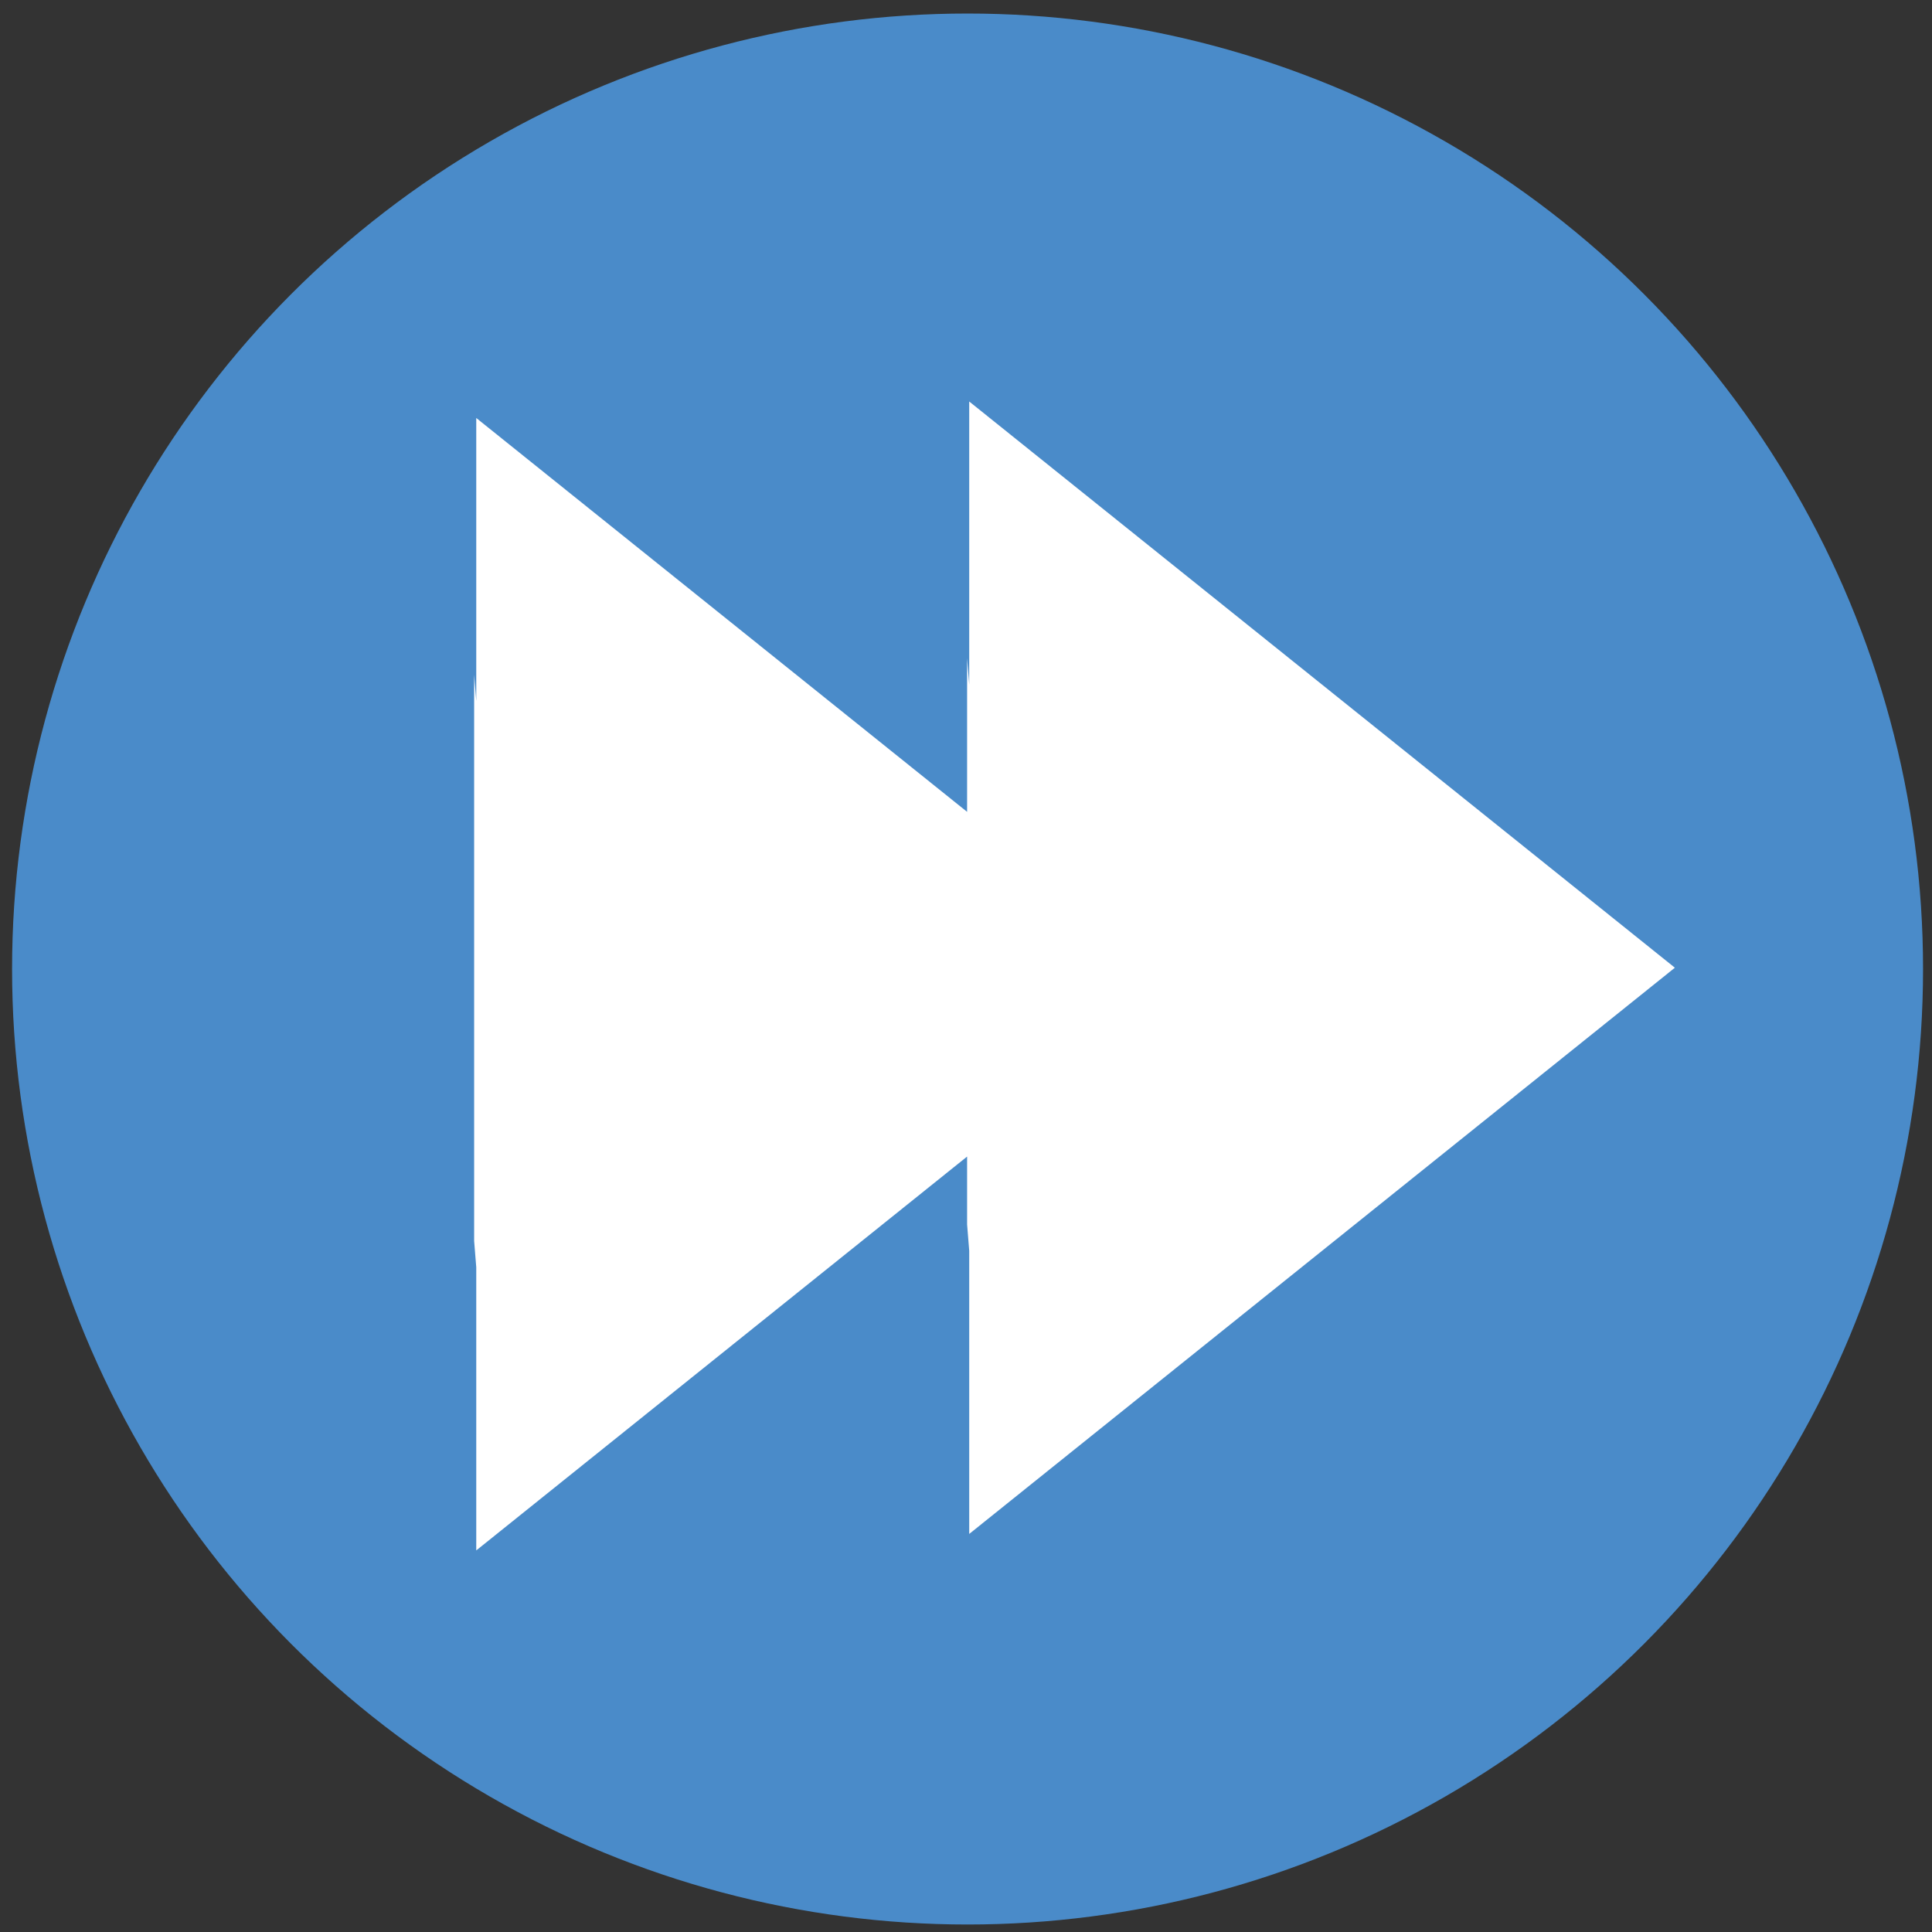 <?xml version="1.0" encoding="UTF-8"?>
<!DOCTYPE svg PUBLIC "-//W3C//DTD SVG 1.1//EN" "http://www.w3.org/Graphics/SVG/1.1/DTD/svg11.dtd">
<!-- Creator: CorelDRAW -->
<svg xmlns="http://www.w3.org/2000/svg" xml:space="preserve" width="210mm" height="210mm" version="1.1" style="shape-rendering:geometricPrecision; text-rendering:geometricPrecision; image-rendering:optimizeQuality; fill-rule:evenodd; clip-rule:evenodd"
viewBox="0 0 21000 21000"
 xmlns:xlink="http://www.w3.org/1999/xlink"
 xmlns:xodm="http://www.corel.com/coreldraw/odm/2003">
 <rect x="0" y="0" width="21000" height="21000" fill="#333333" stroke="none"/>
 <defs>
  <style type="text/css">
   <![CDATA[
    .fil0 {fill:#4A8BC9}
    .fil1 {fill:white;fill-rule:nonzero}
   ]]>
  </style>
 </defs>
 <g id="Слой_x0020_1">
  <circle class="fil0" cx="10516.98" cy="10532.81" r="10385.73"/>
  <path class="fil1" d="M5153.7 13488.88l23.04 286.25 0 3077.25 7670.1 -6154.51 -7670.1 -6154.5 0 3077.25 -23.04 -286.25 0 6154.51zm5358.27 -179.19l23.04 286.26 0 3077.24 7670.1 -6154.5 -7670.1 -6154.5 0 3077.24 -23.04 -286.24 0 6154.5z"/>
 </g>
</svg>
